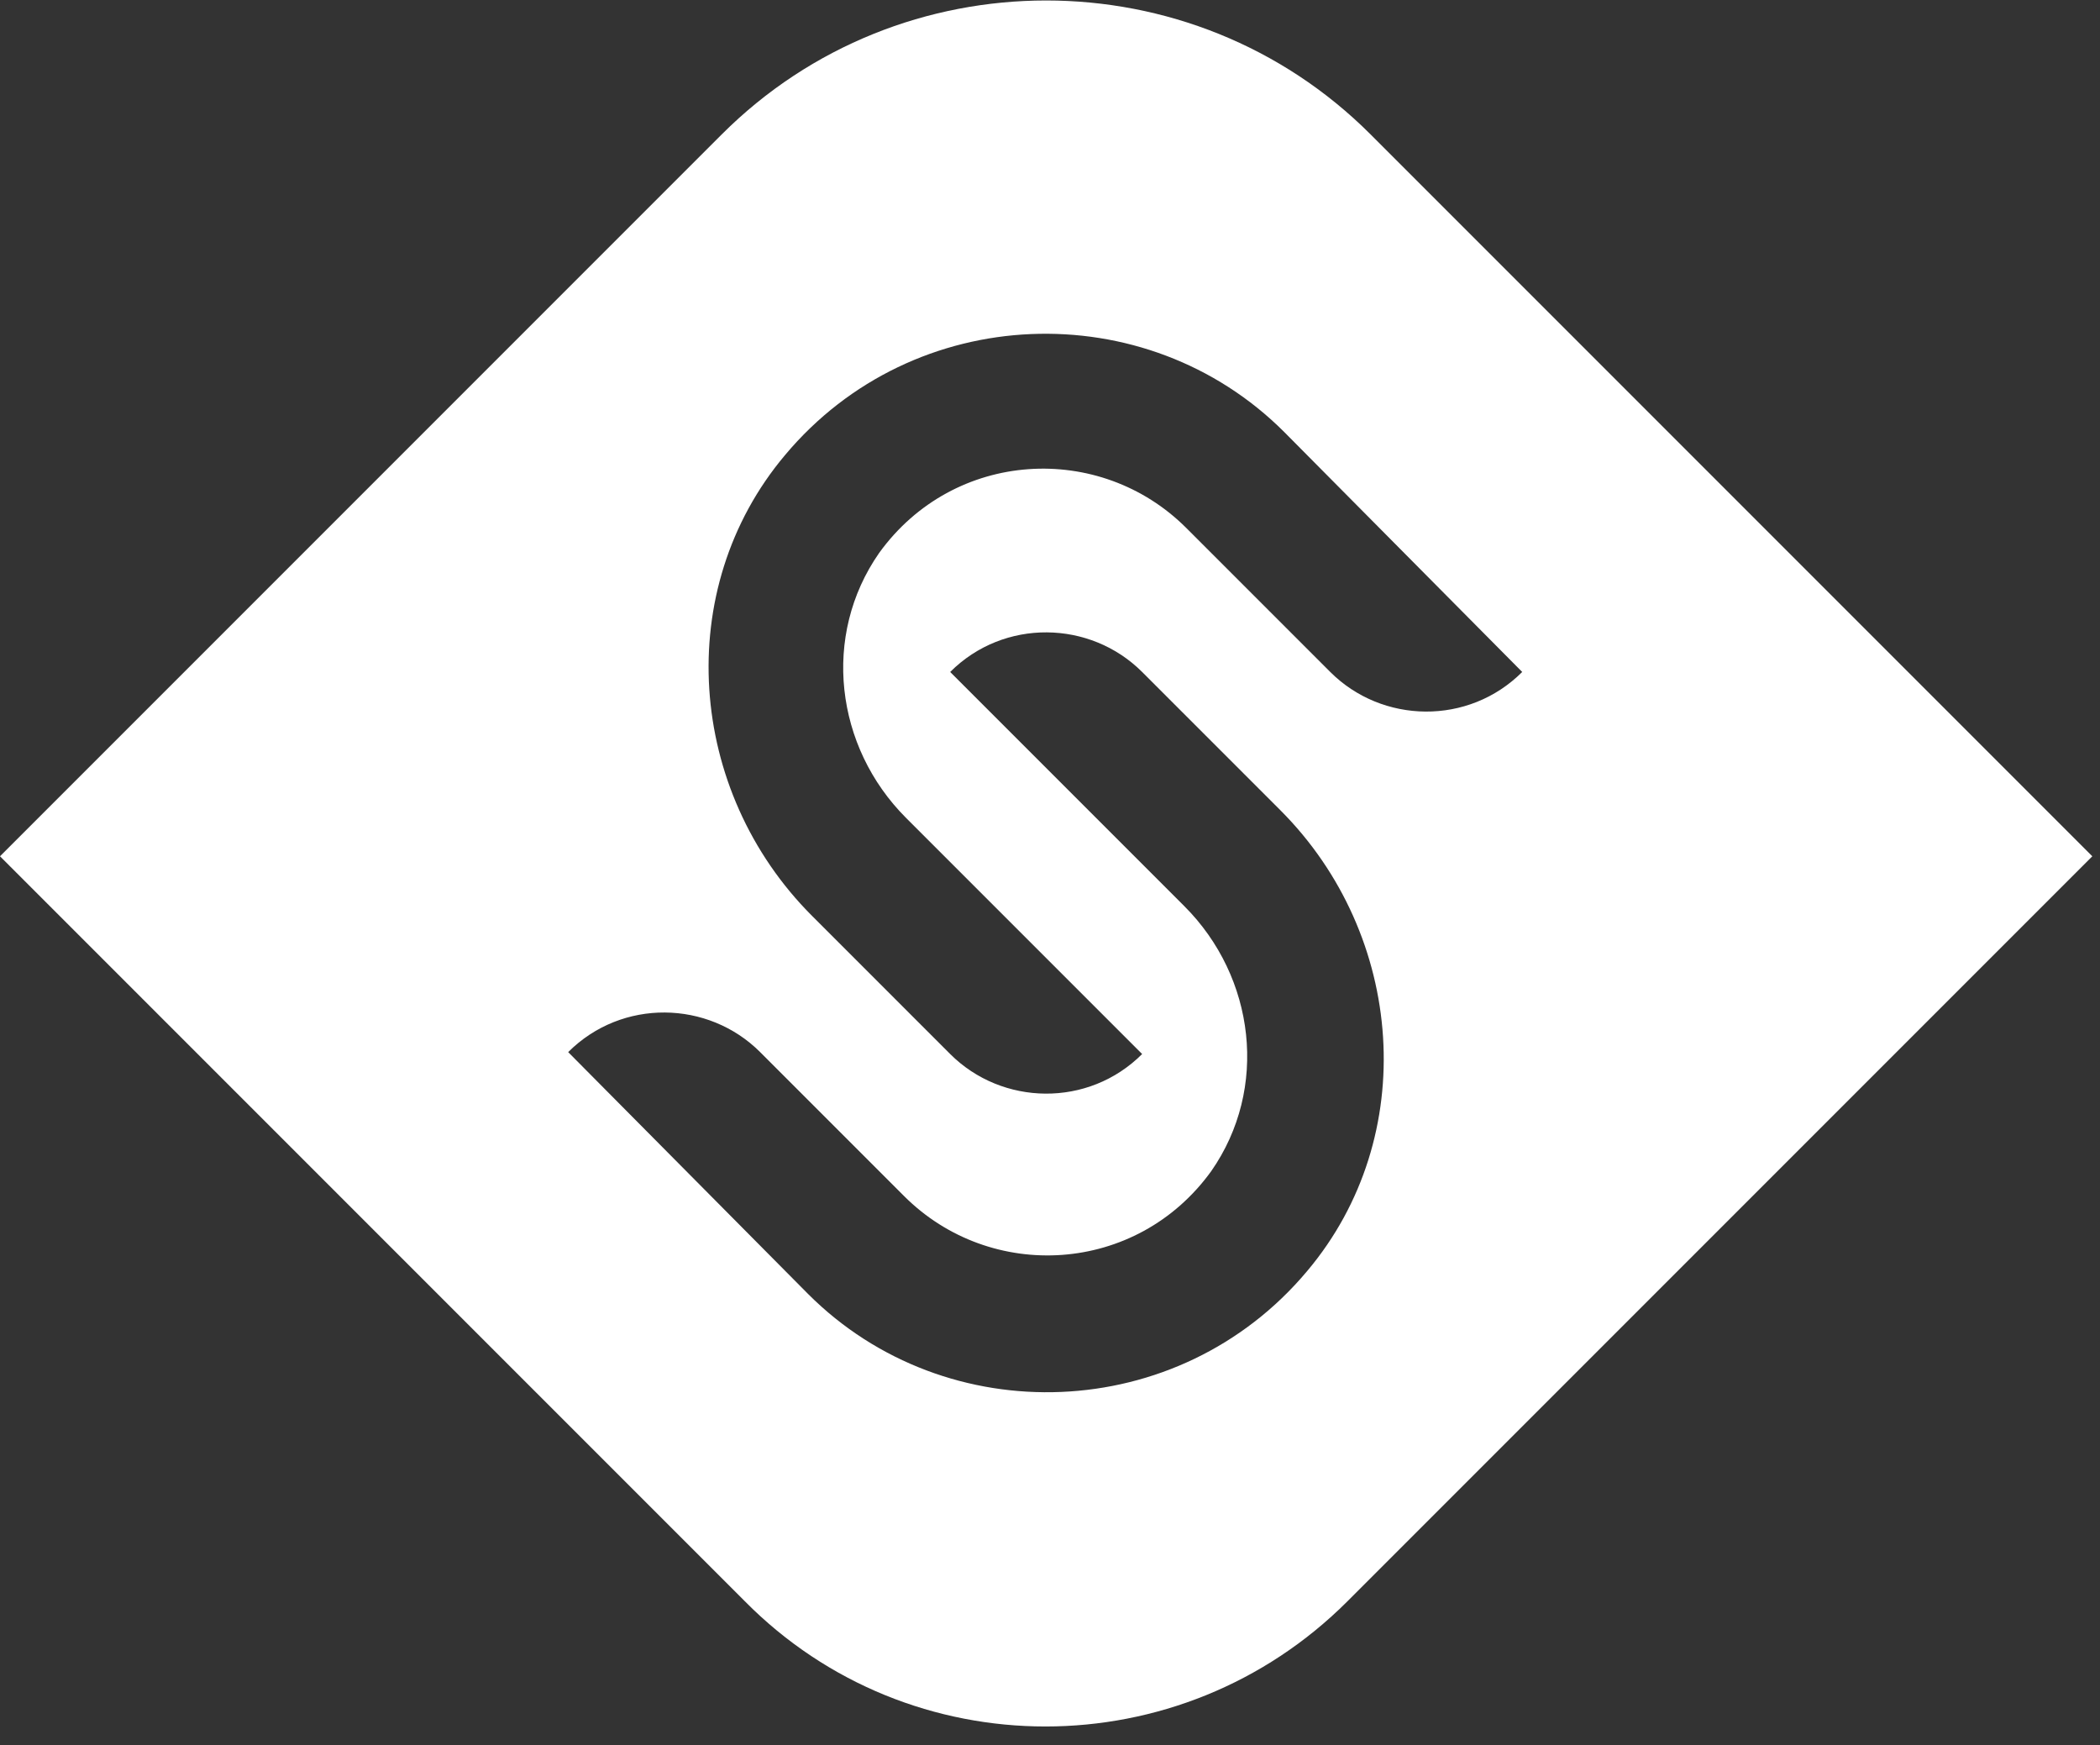 <?xml version="1.0" encoding="utf-8"?>
<!-- Generator: Adobe Illustrator 22.0.1, SVG Export Plug-In . SVG Version: 6.00 Build 0)  -->
<svg version="1.1" id="Layer_1" xmlns="http://www.w3.org/2000/svg" xmlns:xlink="http://www.w3.org/1999/xlink" x="0px" y="0px"
	 viewBox="0 0 109.4 90.9" style="enable-background:new 0 0 109.4 90.9;" xml:space="preserve">
<rect x="0" y="0" width="109.4" height="90.9" fill="#333333" stroke="none"/>
<style type="text/css">
	.st0{fill:#FFFFFF;}
</style>
<path class="st0" d="M71.4,7L109,44.6L70.2,83.4c-8.7,8.7-22.8,8.7-31.4,0L0,44.6L37.6,7C46.9-2.3,62.1-2.3,71.4,7z M66.9,22.5
	c-7.2-7.2-19.3-6.8-26,1.2c-5.9,7-5.1,17.5,1.4,24l7.2,7.2l0,0c2.7,2.7,7.2,2.8,10,0l0,0l0,0L47.2,42.6c-3.7-3.7-4.4-9.5-1.4-13.8
	c3.9-5.4,11.5-5.8,16-1.3l7.5,7.5c2.7,2.7,7.2,2.8,10,0L66.9,22.5z M42.1,67.4c7.2,7.2,19.3,6.8,26-1.2c5.9-7,5.1-17.5-1.4-24
	L59.5,35l0,0c-2.7-2.7-7.2-2.8-10,0l0,0l0,0l12.2,12.2c3.7,3.7,4.4,9.5,1.4,13.8c-3.9,5.4-11.5,5.8-16,1.3l-7.5-7.5
	c-2.7-2.7-7.2-2.8-10,0L42.1,67.4z"/>
</svg>
